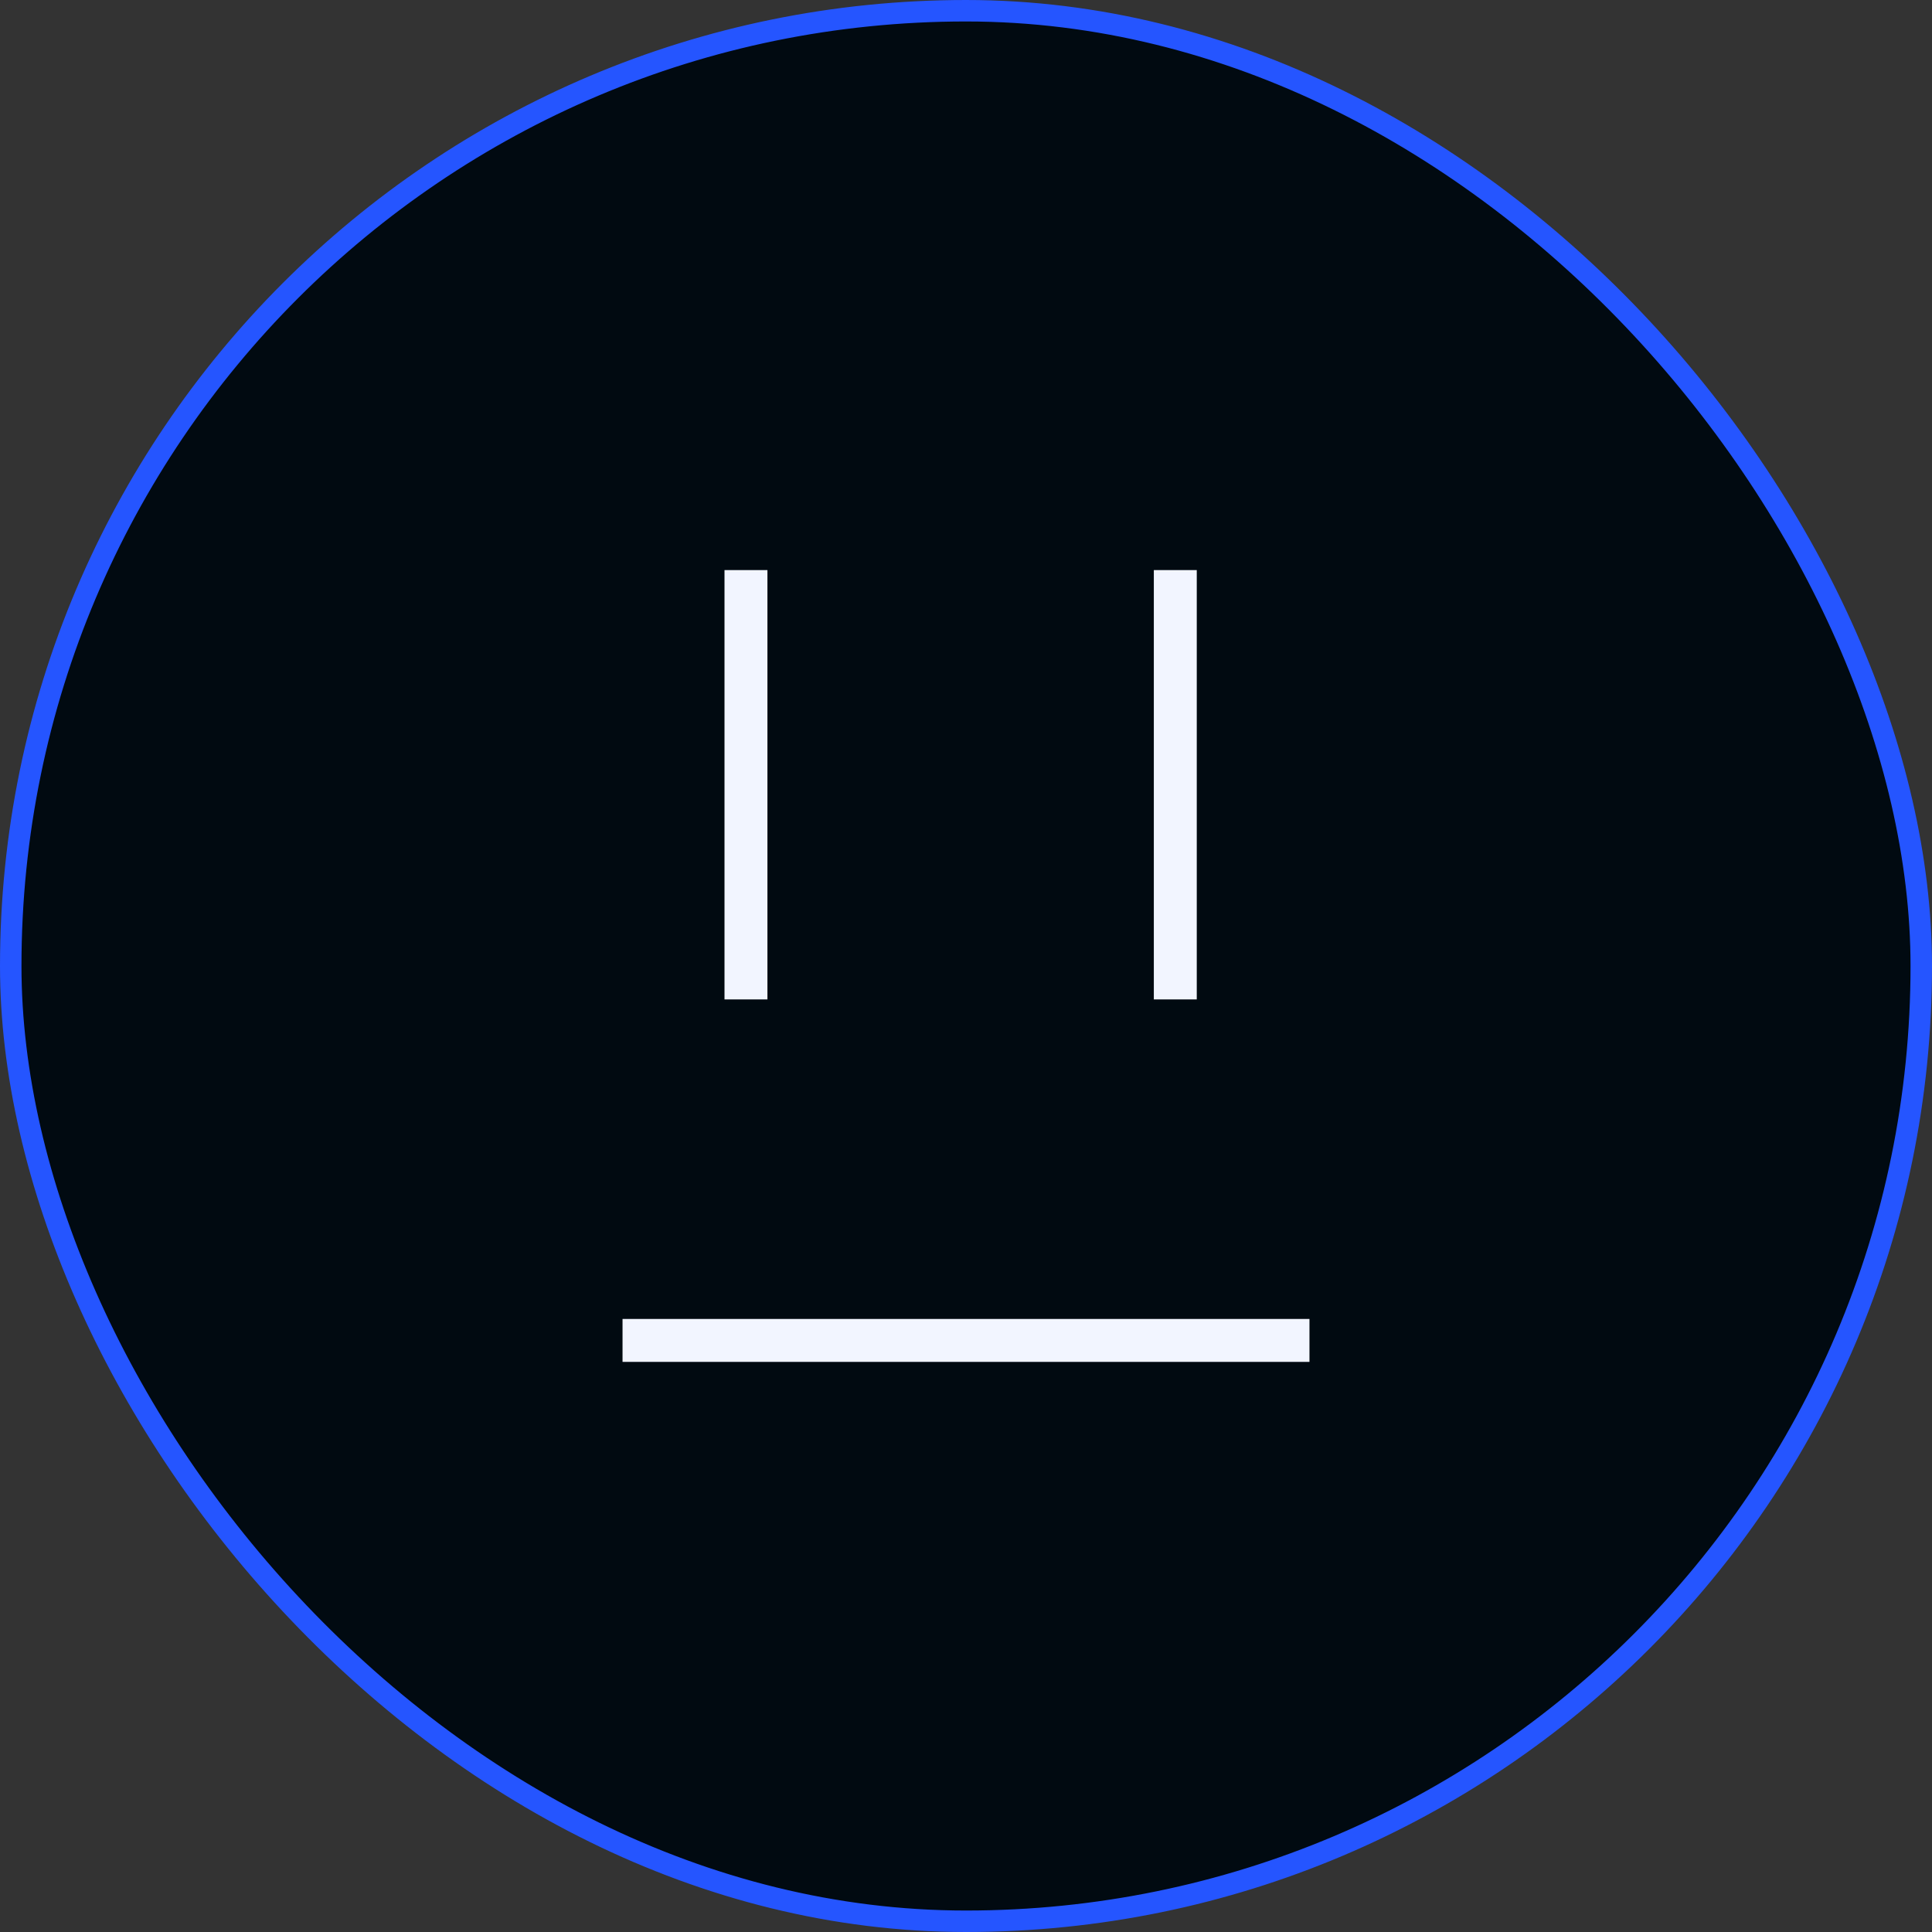 <?xml version="1.0" encoding="UTF-8"?> <svg xmlns="http://www.w3.org/2000/svg" width="90" height="90" viewBox="0 0 90 90" fill="none"><rect x="0" y="0" width="90" height="90" fill="#333333" stroke="none"/> <rect x="0.5" y="0.5" width="89" height="89" rx="44.5" fill="#010A11"></rect> <rect x="0.5" y="0.5" width="89" height="89" rx="44.5" stroke="#2555FF"></rect> <rect x="29" y="61.442" width="32" height="2" fill="#F2F5FF"></rect> <rect x="33.75" y="26.557" width="2" height="20" fill="#F2F5FF"></rect> <rect x="53.75" y="26.557" width="2" height="20" fill="#F2F5FF"></rect> </svg> 